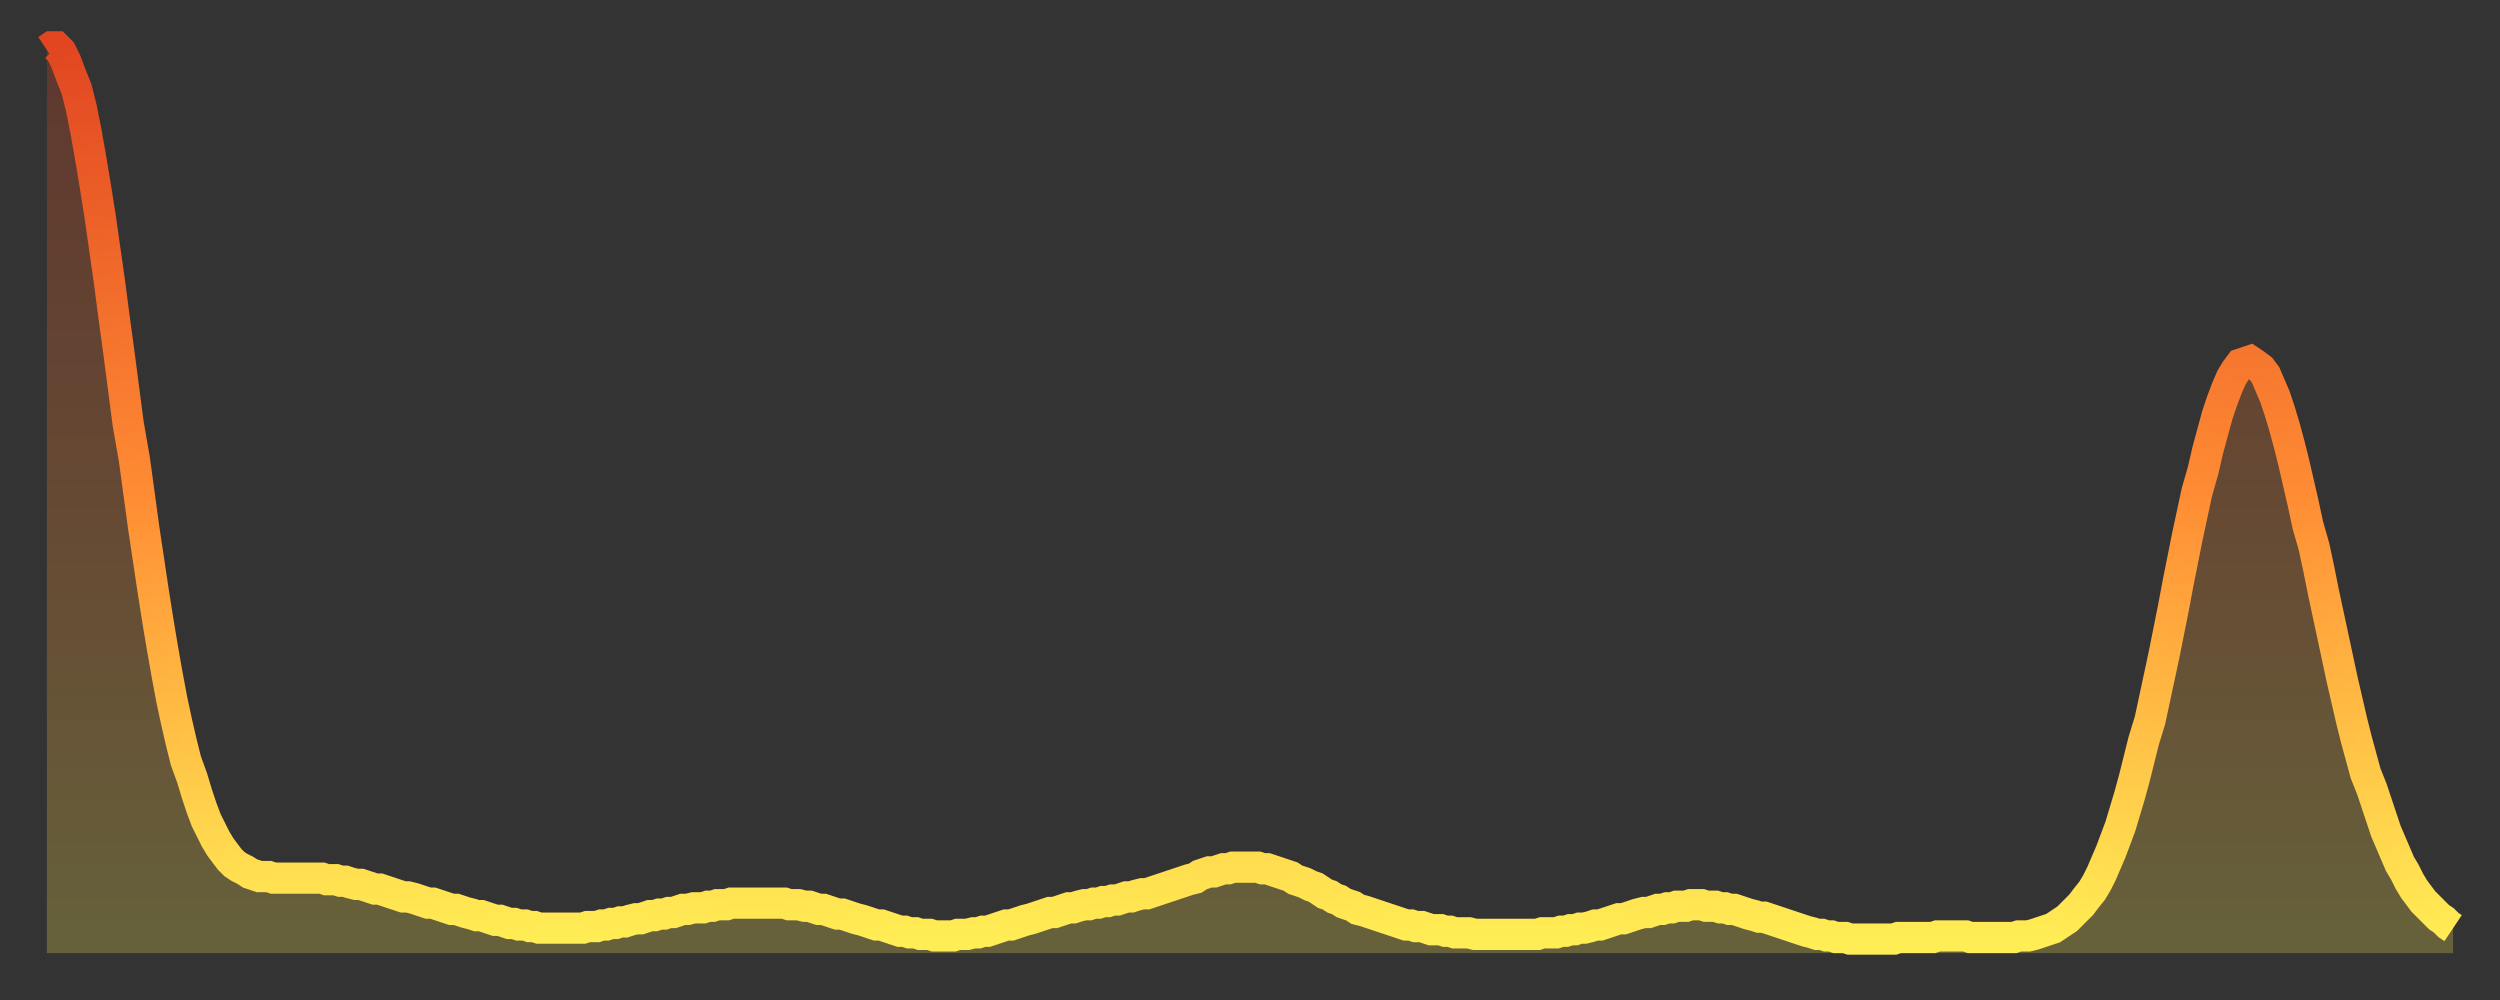 <?xml version="1.0" encoding="utf-8" ?>
<svg baseProfile="full" height="64" version="1.1" width="160" xmlns="http://www.w3.org/2000/svg" xmlns:ev="http://www.w3.org/2001/xml-events" xmlns:xlink="http://www.w3.org/1999/xlink"><rect width="100%" height="100%" fill="#333333" stroke="none"/><defs><linearGradient id="id57598" x1="0" x2="0" y1="0" y2="1"><stop offset="0%" stop-color="#e14621" /><stop offset="50%" stop-color="#ff8c34" /><stop offset="100%" stop-color="#ffee55" /></linearGradient></defs><g transform="translate(3,3)"><g><path d="M 0.0 0.2 0.3 0.0 0.6 0.0 0.9 0.3 1.2 0.9 1.5 1.7 1.9 2.7 2.2 3.9 2.5 5.4 2.8 7.1 3.1 8.9 3.4 10.8 3.7 12.9 4.0 15.0 4.3 17.3 4.6 19.5 4.9 21.8 5.2 24.1 5.6 26.4 5.9 28.6 6.2 30.8 6.5 32.8 6.8 34.8 7.1 36.7 7.4 38.5 7.7 40.2 8.0 41.8 8.3 43.2 8.6 44.5 8.9 45.7 9.3 46.8 9.6 47.8 9.9 48.7 10.2 49.5 10.5 50.1 10.8 50.7 11.1 51.2 11.4 51.6 11.7 52.0 12.0 52.3 12.3 52.5 12.7 52.7 13.0 52.9 13.3 53.0 13.6 53.1 13.9 53.1 14.2 53.1 14.5 53.2 14.8 53.2 15.1 53.2 15.4 53.2 15.7 53.2 16.0 53.2 16.4 53.2 16.7 53.2 17.0 53.2 17.3 53.2 17.6 53.2 17.9 53.3 18.2 53.3 18.5 53.3 18.8 53.4 19.1 53.4 19.4 53.5 19.8 53.6 20.1 53.6 20.4 53.7 20.7 53.8 21.0 53.9 21.3 53.9 21.6 54.0 21.9 54.1 22.2 54.2 22.5 54.3 22.8 54.4 23.1 54.4 23.5 54.5 23.8 54.6 24.1 54.7 24.4 54.8 24.7 54.8 25.0 54.9 25.3 55.0 25.6 55.1 25.9 55.2 26.2 55.2 26.5 55.3 26.8 55.4 27.2 55.5 27.5 55.6 27.8 55.6 28.1 55.7 28.4 55.8 28.7 55.9 29.0 55.9 29.3 56.0 29.6 56.1 29.9 56.1 30.2 56.2 30.6 56.2 30.9 56.3 31.2 56.3 31.5 56.4 31.8 56.4 32.1 56.4 32.4 56.4 32.7 56.4 33.0 56.4 33.3 56.4 33.6 56.4 33.9 56.4 34.3 56.4 34.6 56.3 34.9 56.3 35.2 56.3 35.5 56.2 35.8 56.2 36.1 56.1 36.4 56.1 36.7 56.0 37.0 56.0 37.3 55.9 37.7 55.8 38.0 55.8 38.3 55.7 38.6 55.6 38.9 55.6 39.2 55.5 39.5 55.5 39.8 55.4 40.1 55.4 40.4 55.3 40.7 55.2 41.0 55.2 41.4 55.1 41.7 55.1 42.0 55.1 42.3 55.0 42.6 55.0 42.9 54.9 43.2 54.9 43.5 54.9 43.8 54.8 44.1 54.8 44.4 54.8 44.7 54.8 45.1 54.8 45.4 54.8 45.7 54.8 46.0 54.8 46.3 54.8 46.6 54.8 46.9 54.8 47.2 54.8 47.5 54.9 47.8 54.9 48.1 54.9 48.5 55.0 48.8 55.0 49.1 55.1 49.4 55.2 49.7 55.2 50.0 55.3 50.3 55.4 50.6 55.5 50.9 55.5 51.2 55.6 51.5 55.7 51.8 55.8 52.2 55.9 52.5 56.0 52.8 56.1 53.1 56.2 53.4 56.2 53.7 56.3 54.0 56.4 54.3 56.5 54.6 56.6 54.9 56.6 55.2 56.7 55.6 56.7 55.9 56.8 56.2 56.8 56.5 56.8 56.8 56.9 57.1 56.9 57.4 56.9 57.7 56.9 58.0 56.9 58.3 56.8 58.6 56.8 58.9 56.8 59.3 56.7 59.6 56.7 59.9 56.6 60.2 56.6 60.5 56.5 60.8 56.4 61.1 56.3 61.4 56.2 61.7 56.2 62.0 56.1 62.3 56.0 62.6 55.9 63.0 55.8 63.3 55.7 63.6 55.6 63.9 55.5 64.2 55.4 64.5 55.4 64.8 55.3 65.1 55.2 65.4 55.1 65.7 55.1 66.0 55.0 66.4 54.9 66.7 54.9 67.0 54.8 67.3 54.8 67.6 54.7 67.9 54.7 68.2 54.6 68.5 54.6 68.8 54.5 69.1 54.4 69.4 54.4 69.7 54.3 70.1 54.2 70.4 54.2 70.7 54.1 71.0 54.0 71.3 53.9 71.6 53.8 71.9 53.7 72.2 53.6 72.5 53.5 72.8 53.4 73.1 53.3 73.5 53.2 73.8 53.0 74.1 52.9 74.4 52.8 74.7 52.8 75.0 52.7 75.3 52.6 75.6 52.6 75.9 52.5 76.2 52.5 76.5 52.5 76.8 52.5 77.2 52.5 77.5 52.5 77.8 52.6 78.1 52.6 78.4 52.7 78.7 52.8 79.0 52.9 79.3 53.0 79.6 53.1 79.9 53.3 80.2 53.4 80.5 53.5 80.9 53.7 81.2 53.8 81.5 54.0 81.8 54.2 82.1 54.3 82.4 54.5 82.7 54.6 83.0 54.8 83.3 54.9 83.6 55.0 83.9 55.2 84.3 55.3 84.6 55.4 84.9 55.5 85.2 55.6 85.5 55.7 85.8 55.8 86.1 55.9 86.4 56.0 86.7 56.1 87.0 56.2 87.3 56.2 87.6 56.3 88.0 56.3 88.3 56.4 88.6 56.5 88.9 56.5 89.2 56.5 89.5 56.6 89.8 56.6 90.1 56.7 90.4 56.7 90.7 56.7 91.0 56.7 91.4 56.8 91.7 56.8 92.0 56.8 92.3 56.8 92.6 56.8 92.9 56.8 93.2 56.8 93.5 56.8 93.8 56.8 94.1 56.8 94.4 56.8 94.7 56.8 95.1 56.8 95.4 56.8 95.7 56.7 96.0 56.7 96.3 56.7 96.6 56.7 96.9 56.6 97.2 56.6 97.5 56.5 97.8 56.5 98.1 56.4 98.4 56.4 98.8 56.3 99.1 56.2 99.4 56.2 99.7 56.1 100.0 56.0 100.3 55.9 100.6 55.8 100.9 55.8 101.2 55.7 101.5 55.6 101.8 55.5 102.2 55.4 102.5 55.4 102.8 55.3 103.1 55.2 103.4 55.2 103.7 55.1 104.0 55.1 104.3 55.0 104.6 55.0 104.9 55.0 105.2 54.9 105.5 54.9 105.9 54.9 106.2 55.0 106.5 55.0 106.8 55.0 107.1 55.1 107.4 55.1 107.7 55.2 108.0 55.2 108.3 55.3 108.6 55.4 108.9 55.5 109.3 55.6 109.6 55.7 109.9 55.7 110.2 55.8 110.5 55.9 110.8 56.0 111.1 56.1 111.4 56.2 111.7 56.3 112.0 56.4 112.3 56.5 112.6 56.6 113.0 56.7 113.3 56.8 113.6 56.8 113.9 56.9 114.2 56.9 114.5 57.0 114.8 57.0 115.1 57.0 115.4 57.1 115.7 57.1 116.0 57.1 116.3 57.1 116.7 57.1 117.0 57.1 117.3 57.1 117.6 57.1 117.9 57.1 118.2 57.1 118.5 57.0 118.8 57.0 119.1 57.0 119.4 57.0 119.7 57.0 120.1 57.0 120.4 57.0 120.7 57.0 121.0 56.9 121.3 56.9 121.6 56.9 121.9 56.9 122.2 56.9 122.5 56.9 122.8 56.9 123.1 57.0 123.4 57.0 123.8 57.0 124.1 57.0 124.4 57.0 124.7 57.0 125.0 57.0 125.3 57.0 125.6 57.0 125.9 57.0 126.2 56.9 126.5 56.9 126.8 56.9 127.2 56.8 127.5 56.7 127.8 56.6 128.1 56.5 128.4 56.4 128.7 56.2 129.0 56.0 129.3 55.8 129.6 55.5 129.9 55.2 130.2 54.9 130.5 54.5 130.9 54.0 131.2 53.5 131.5 52.9 131.8 52.2 132.1 51.5 132.4 50.7 132.7 49.9 133.0 48.9 133.3 47.9 133.6 46.8 133.9 45.6 134.2 44.4 134.6 43.1 134.9 41.7 135.2 40.3 135.5 38.9 135.8 37.4 136.1 35.9 136.4 34.3 136.7 32.8 137.0 31.3 137.3 29.9 137.6 28.5 138.0 27.1 138.3 25.8 138.6 24.7 138.9 23.6 139.2 22.7 139.5 21.9 139.8 21.2 140.1 20.7 140.4 20.3 140.7 20.2 141.0 20.1 141.3 20.3 141.7 20.6 142.0 21.0 142.3 21.7 142.6 22.4 142.9 23.3 143.2 24.3 143.5 25.4 143.8 26.6 144.1 27.9 144.4 29.2 144.7 30.6 145.1 32.0 145.4 33.4 145.7 34.9 146.0 36.3 146.3 37.7 146.6 39.1 146.9 40.5 147.2 41.8 147.5 43.1 147.8 44.3 148.1 45.4 148.4 46.5 148.8 47.5 149.1 48.4 149.4 49.3 149.7 50.2 150.0 50.9 150.3 51.6 150.6 52.3 150.9 52.8 151.2 53.4 151.5 53.9 151.8 54.3 152.1 54.7 152.5 55.1 152.8 55.4 153.1 55.7 153.4 55.9 153.7 56.2 154.0 56.4" fill="none" id="graph-curve" opacity="1" stroke="url(#id57598)" stroke-width="2" /><path d="M 0 58 L 0.0 0.2 0.3 0.0 0.6 0.0 0.9 0.3 1.2 0.9 1.5 1.7 1.9 2.7 2.2 3.9 2.5 5.4 2.8 7.1 3.1 8.9 3.4 10.8 3.7 12.9 4.0 15.0 4.3 17.3 4.6 19.5 4.9 21.8 5.2 24.1 5.6 26.4 5.9 28.6 6.2 30.8 6.5 32.8 6.8 34.8 7.1 36.7 7.4 38.5 7.7 40.2 8.0 41.8 8.3 43.2 8.6 44.5 8.9 45.7 9.3 46.8 9.6 47.8 9.9 48.7 10.2 49.5 10.5 50.1 10.8 50.7 11.1 51.2 11.4 51.6 11.7 52.0 12.0 52.3 12.3 52.5 12.7 52.7 13.0 52.9 13.3 53.0 13.6 53.1 13.9 53.1 14.2 53.1 14.5 53.2 14.8 53.2 15.1 53.2 15.4 53.2 15.7 53.2 16.0 53.2 16.4 53.2 16.7 53.2 17.0 53.2 17.3 53.2 17.6 53.2 17.9 53.3 18.2 53.3 18.5 53.3 18.8 53.4 19.1 53.4 19.4 53.5 19.8 53.6 20.1 53.6 20.4 53.7 20.7 53.8 21.0 53.9 21.3 53.9 21.6 54.0 21.9 54.1 22.2 54.2 22.5 54.3 22.8 54.4 23.1 54.4 23.5 54.5 23.8 54.6 24.1 54.7 24.4 54.8 24.7 54.8 25.0 54.9 25.3 55.0 25.6 55.1 25.9 55.2 26.2 55.2 26.5 55.3 26.8 55.4 27.2 55.5 27.5 55.6 27.8 55.6 28.1 55.7 28.4 55.8 28.7 55.9 29.0 55.9 29.3 56.0 29.6 56.1 29.9 56.1 30.2 56.2 30.6 56.2 30.9 56.3 31.2 56.3 31.5 56.4 31.8 56.4 32.1 56.4 32.4 56.4 32.7 56.4 33.0 56.4 33.3 56.4 33.6 56.4 33.9 56.4 34.3 56.4 34.6 56.3 34.9 56.3 35.2 56.3 35.5 56.2 35.8 56.2 36.1 56.1 36.4 56.1 36.7 56.0 37.0 56.0 37.3 55.9 37.7 55.8 38.0 55.8 38.3 55.7 38.6 55.6 38.9 55.6 39.2 55.5 39.5 55.5 39.8 55.4 40.1 55.4 40.4 55.3 40.7 55.2 41.0 55.2 41.4 55.1 41.7 55.1 42.0 55.1 42.3 55.0 42.6 55.0 42.9 54.9 43.2 54.9 43.5 54.9 43.8 54.8 44.1 54.8 44.4 54.8 44.7 54.8 45.1 54.8 45.4 54.8 45.7 54.8 46.0 54.8 46.3 54.8 46.6 54.8 46.9 54.8 47.2 54.8 47.5 54.9 47.8 54.9 48.1 54.9 48.5 55.0 48.8 55.0 49.1 55.1 49.4 55.2 49.7 55.2 50.0 55.3 50.3 55.4 50.6 55.5 50.9 55.5 51.2 55.6 51.5 55.7 51.8 55.8 52.2 55.9 52.5 56.0 52.8 56.1 53.1 56.2 53.4 56.2 53.7 56.3 54.0 56.4 54.3 56.5 54.6 56.6 54.9 56.6 55.2 56.7 55.6 56.7 55.9 56.8 56.2 56.8 56.5 56.8 56.8 56.9 57.1 56.9 57.4 56.9 57.7 56.9 58.0 56.9 58.3 56.8 58.6 56.8 58.9 56.8 59.3 56.7 59.6 56.7 59.9 56.6 60.2 56.6 60.5 56.5 60.8 56.4 61.1 56.3 61.4 56.2 61.7 56.2 62.0 56.1 62.3 56.0 62.6 55.9 63.0 55.8 63.3 55.7 63.6 55.6 63.9 55.5 64.2 55.4 64.5 55.4 64.8 55.3 65.1 55.2 65.4 55.1 65.7 55.1 66.0 55.0 66.4 54.9 66.7 54.9 67.0 54.8 67.3 54.8 67.6 54.7 67.9 54.7 68.2 54.6 68.5 54.6 68.8 54.5 69.1 54.4 69.4 54.4 69.7 54.3 70.1 54.2 70.4 54.2 70.7 54.1 71.0 54.0 71.3 53.9 71.6 53.8 71.9 53.7 72.2 53.6 72.5 53.5 72.8 53.4 73.1 53.3 73.5 53.2 73.8 53.0 74.1 52.9 74.4 52.8 74.7 52.8 75.0 52.7 75.3 52.6 75.6 52.6 75.9 52.5 76.2 52.5 76.5 52.5 76.8 52.5 77.2 52.5 77.5 52.5 77.8 52.6 78.1 52.6 78.4 52.7 78.7 52.8 79.0 52.9 79.3 53.0 79.6 53.1 79.9 53.3 80.2 53.4 80.5 53.5 80.9 53.7 81.2 53.8 81.5 54.0 81.8 54.2 82.1 54.3 82.4 54.5 82.7 54.6 83.0 54.8 83.3 54.9 83.6 55.0 83.9 55.2 84.3 55.3 84.6 55.4 84.9 55.5 85.2 55.6 85.5 55.7 85.8 55.8 86.1 55.9 86.4 56.0 86.7 56.1 87.0 56.2 87.3 56.2 87.6 56.3 88.0 56.3 88.3 56.4 88.6 56.5 88.9 56.5 89.2 56.5 89.5 56.6 89.8 56.6 90.1 56.7 90.4 56.7 90.7 56.7 91.0 56.7 91.4 56.8 91.7 56.8 92.0 56.8 92.3 56.8 92.6 56.8 92.9 56.8 93.2 56.8 93.5 56.8 93.8 56.8 94.1 56.8 94.4 56.8 94.7 56.8 95.1 56.8 95.4 56.8 95.7 56.7 96.0 56.7 96.3 56.7 96.6 56.7 96.9 56.6 97.2 56.6 97.5 56.5 97.8 56.5 98.1 56.4 98.4 56.4 98.8 56.3 99.1 56.2 99.4 56.2 99.7 56.1 100.0 56.0 100.3 55.9 100.6 55.8 100.9 55.8 101.2 55.7 101.5 55.6 101.8 55.5 102.2 55.4 102.5 55.4 102.8 55.3 103.1 55.2 103.4 55.2 103.7 55.1 104.0 55.1 104.3 55.0 104.6 55.0 104.9 55.0 105.2 54.9 105.5 54.9 105.9 54.9 106.2 55.0 106.5 55.0 106.8 55.0 107.1 55.1 107.4 55.1 107.7 55.2 108.0 55.2 108.3 55.3 108.6 55.4 108.9 55.5 109.3 55.6 109.6 55.7 109.9 55.7 110.2 55.8 110.5 55.9 110.8 56.0 111.1 56.1 111.4 56.2 111.7 56.3 112.0 56.4 112.3 56.5 112.6 56.6 113.0 56.7 113.3 56.8 113.6 56.8 113.9 56.9 114.2 56.9 114.5 57.0 114.8 57.0 115.1 57.0 115.4 57.1 115.7 57.1 116.0 57.1 116.3 57.1 116.7 57.1 117.0 57.1 117.3 57.1 117.6 57.1 117.9 57.1 118.2 57.1 118.5 57.0 118.8 57.0 119.1 57.0 119.4 57.0 119.7 57.0 120.1 57.0 120.4 57.0 120.7 57.0 121.0 56.9 121.3 56.9 121.6 56.9 121.9 56.9 122.2 56.9 122.5 56.9 122.8 56.9 123.1 57.0 123.4 57.0 123.8 57.0 124.1 57.0 124.4 57.0 124.7 57.0 125.0 57.0 125.3 57.0 125.6 57.0 125.9 57.0 126.2 56.9 126.5 56.9 126.8 56.9 127.2 56.8 127.5 56.7 127.8 56.6 128.1 56.5 128.4 56.4 128.7 56.2 129.0 56.0 129.3 55.8 129.6 55.5 129.9 55.2 130.2 54.9 130.5 54.5 130.9 54.0 131.2 53.5 131.5 52.9 131.8 52.2 132.1 51.5 132.4 50.7 132.7 49.9 133.0 48.9 133.3 47.9 133.6 46.8 133.9 45.6 134.2 44.4 134.6 43.1 134.9 41.7 135.2 40.3 135.5 38.9 135.8 37.4 136.1 35.9 136.4 34.3 136.7 32.8 137.0 31.3 137.3 29.9 137.6 28.5 138.0 27.1 138.3 25.8 138.6 24.7 138.9 23.6 139.2 22.7 139.5 21.9 139.8 21.2 140.1 20.7 140.4 20.3 140.7 20.2 141.0 20.1 141.3 20.3 141.7 20.6 142.0 21.0 142.3 21.7 142.6 22.4 142.9 23.3 143.2 24.3 143.5 25.4 143.8 26.6 144.1 27.9 144.4 29.2 144.7 30.6 145.1 32.0 145.4 33.4 145.7 34.9 146.0 36.3 146.3 37.7 146.6 39.1 146.9 40.5 147.2 41.8 147.5 43.1 147.8 44.3 148.1 45.4 148.4 46.5 148.8 47.5 149.1 48.4 149.4 49.3 149.7 50.2 150.0 50.9 150.3 51.6 150.6 52.3 150.9 52.8 151.2 53.4 151.5 53.9 151.8 54.3 152.1 54.7 152.5 55.1 152.8 55.4 153.1 55.7 153.4 55.9 153.7 56.2 154.0 56.4 154 58" fill="url(#id57598)" fill-opacity=".25" id="graph-shadow" /></g></g></svg>